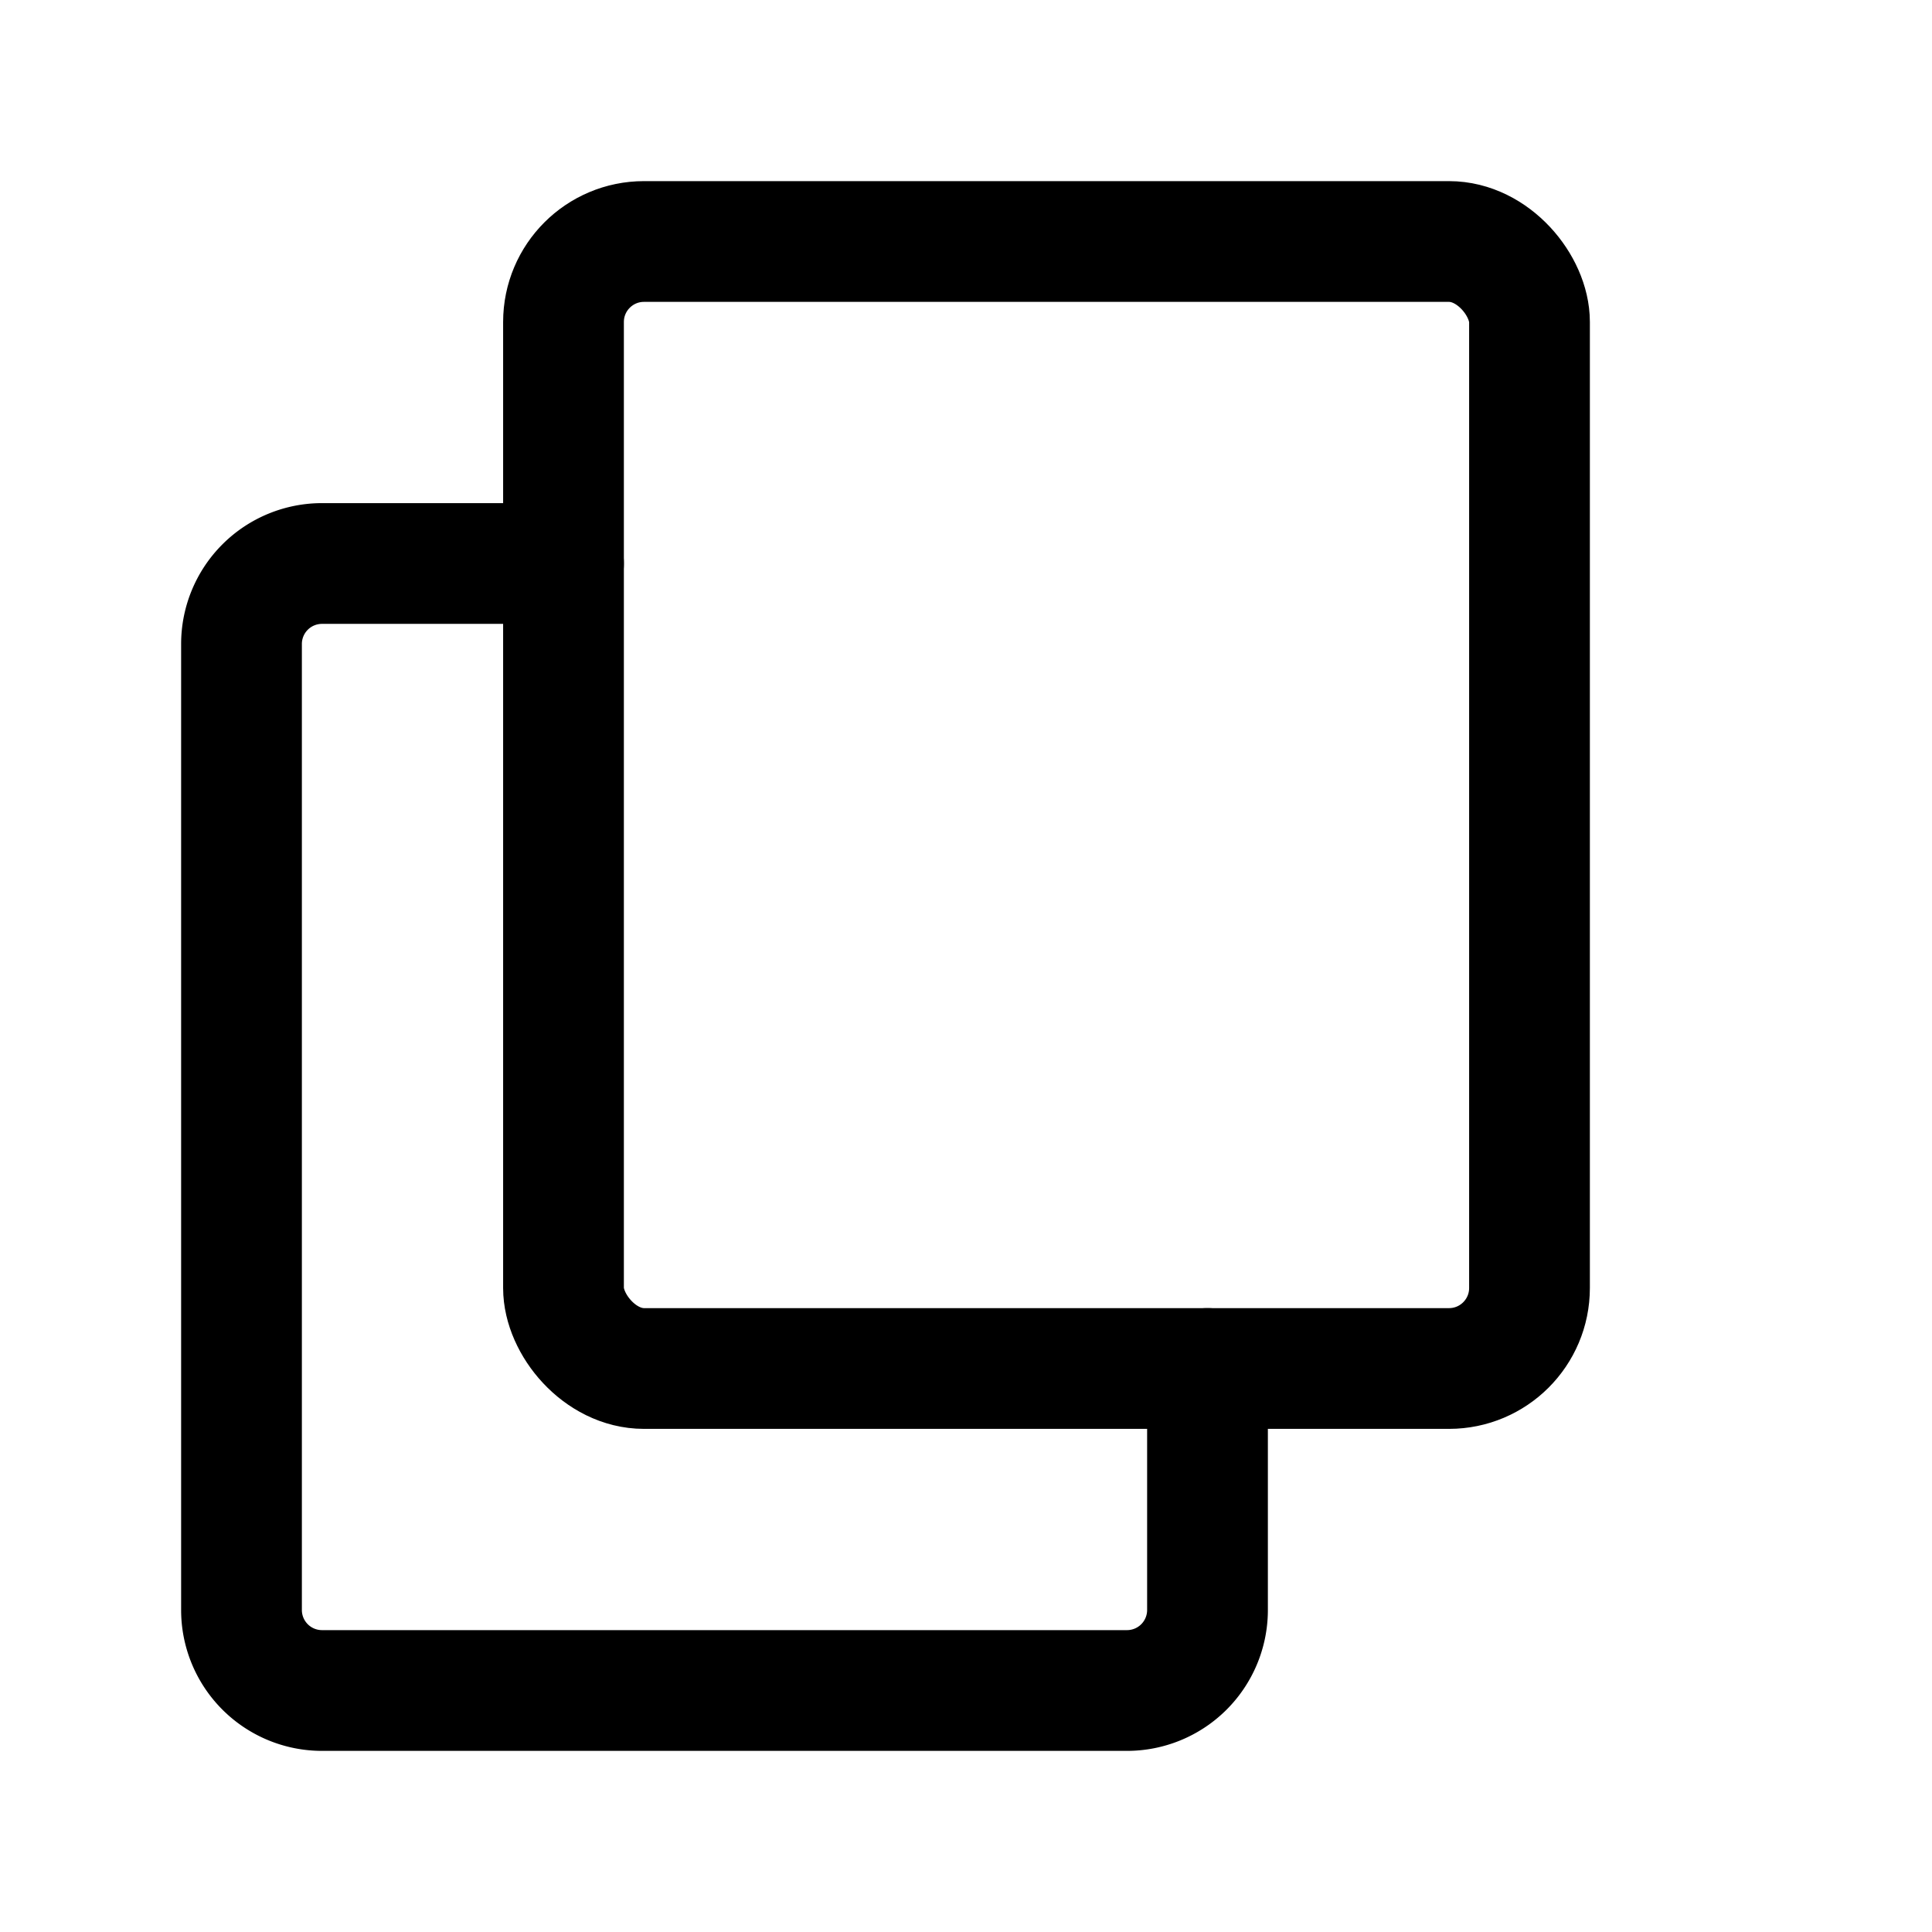 <?xml version="1.0" encoding="utf-8"?>
<svg fill="#000000" width="800px" height="800px" viewBox="0 0 24 24" id="copy-4" data-name="Layer 1" xmlns="http://www.w3.org/2000/svg" class="icon line"><path id="primary" d="M15,17v3a1,1,0,0,1-1,1H4a1,1,0,0,1-1-1V8A1,1,0,0,1,4,7H7" style="fill: none; stroke: rgb(0, 0, 0); stroke-linecap: round; stroke-linejoin: round; stroke-width: 1.5;"></path><rect id="primary-2" data-name="primary" x="7" y="3" width="12" height="14" rx="1" style="fill: none; stroke: rgb(0, 0, 0); stroke-linecap: round; stroke-linejoin: round; stroke-width: 1.5;"></rect></svg>